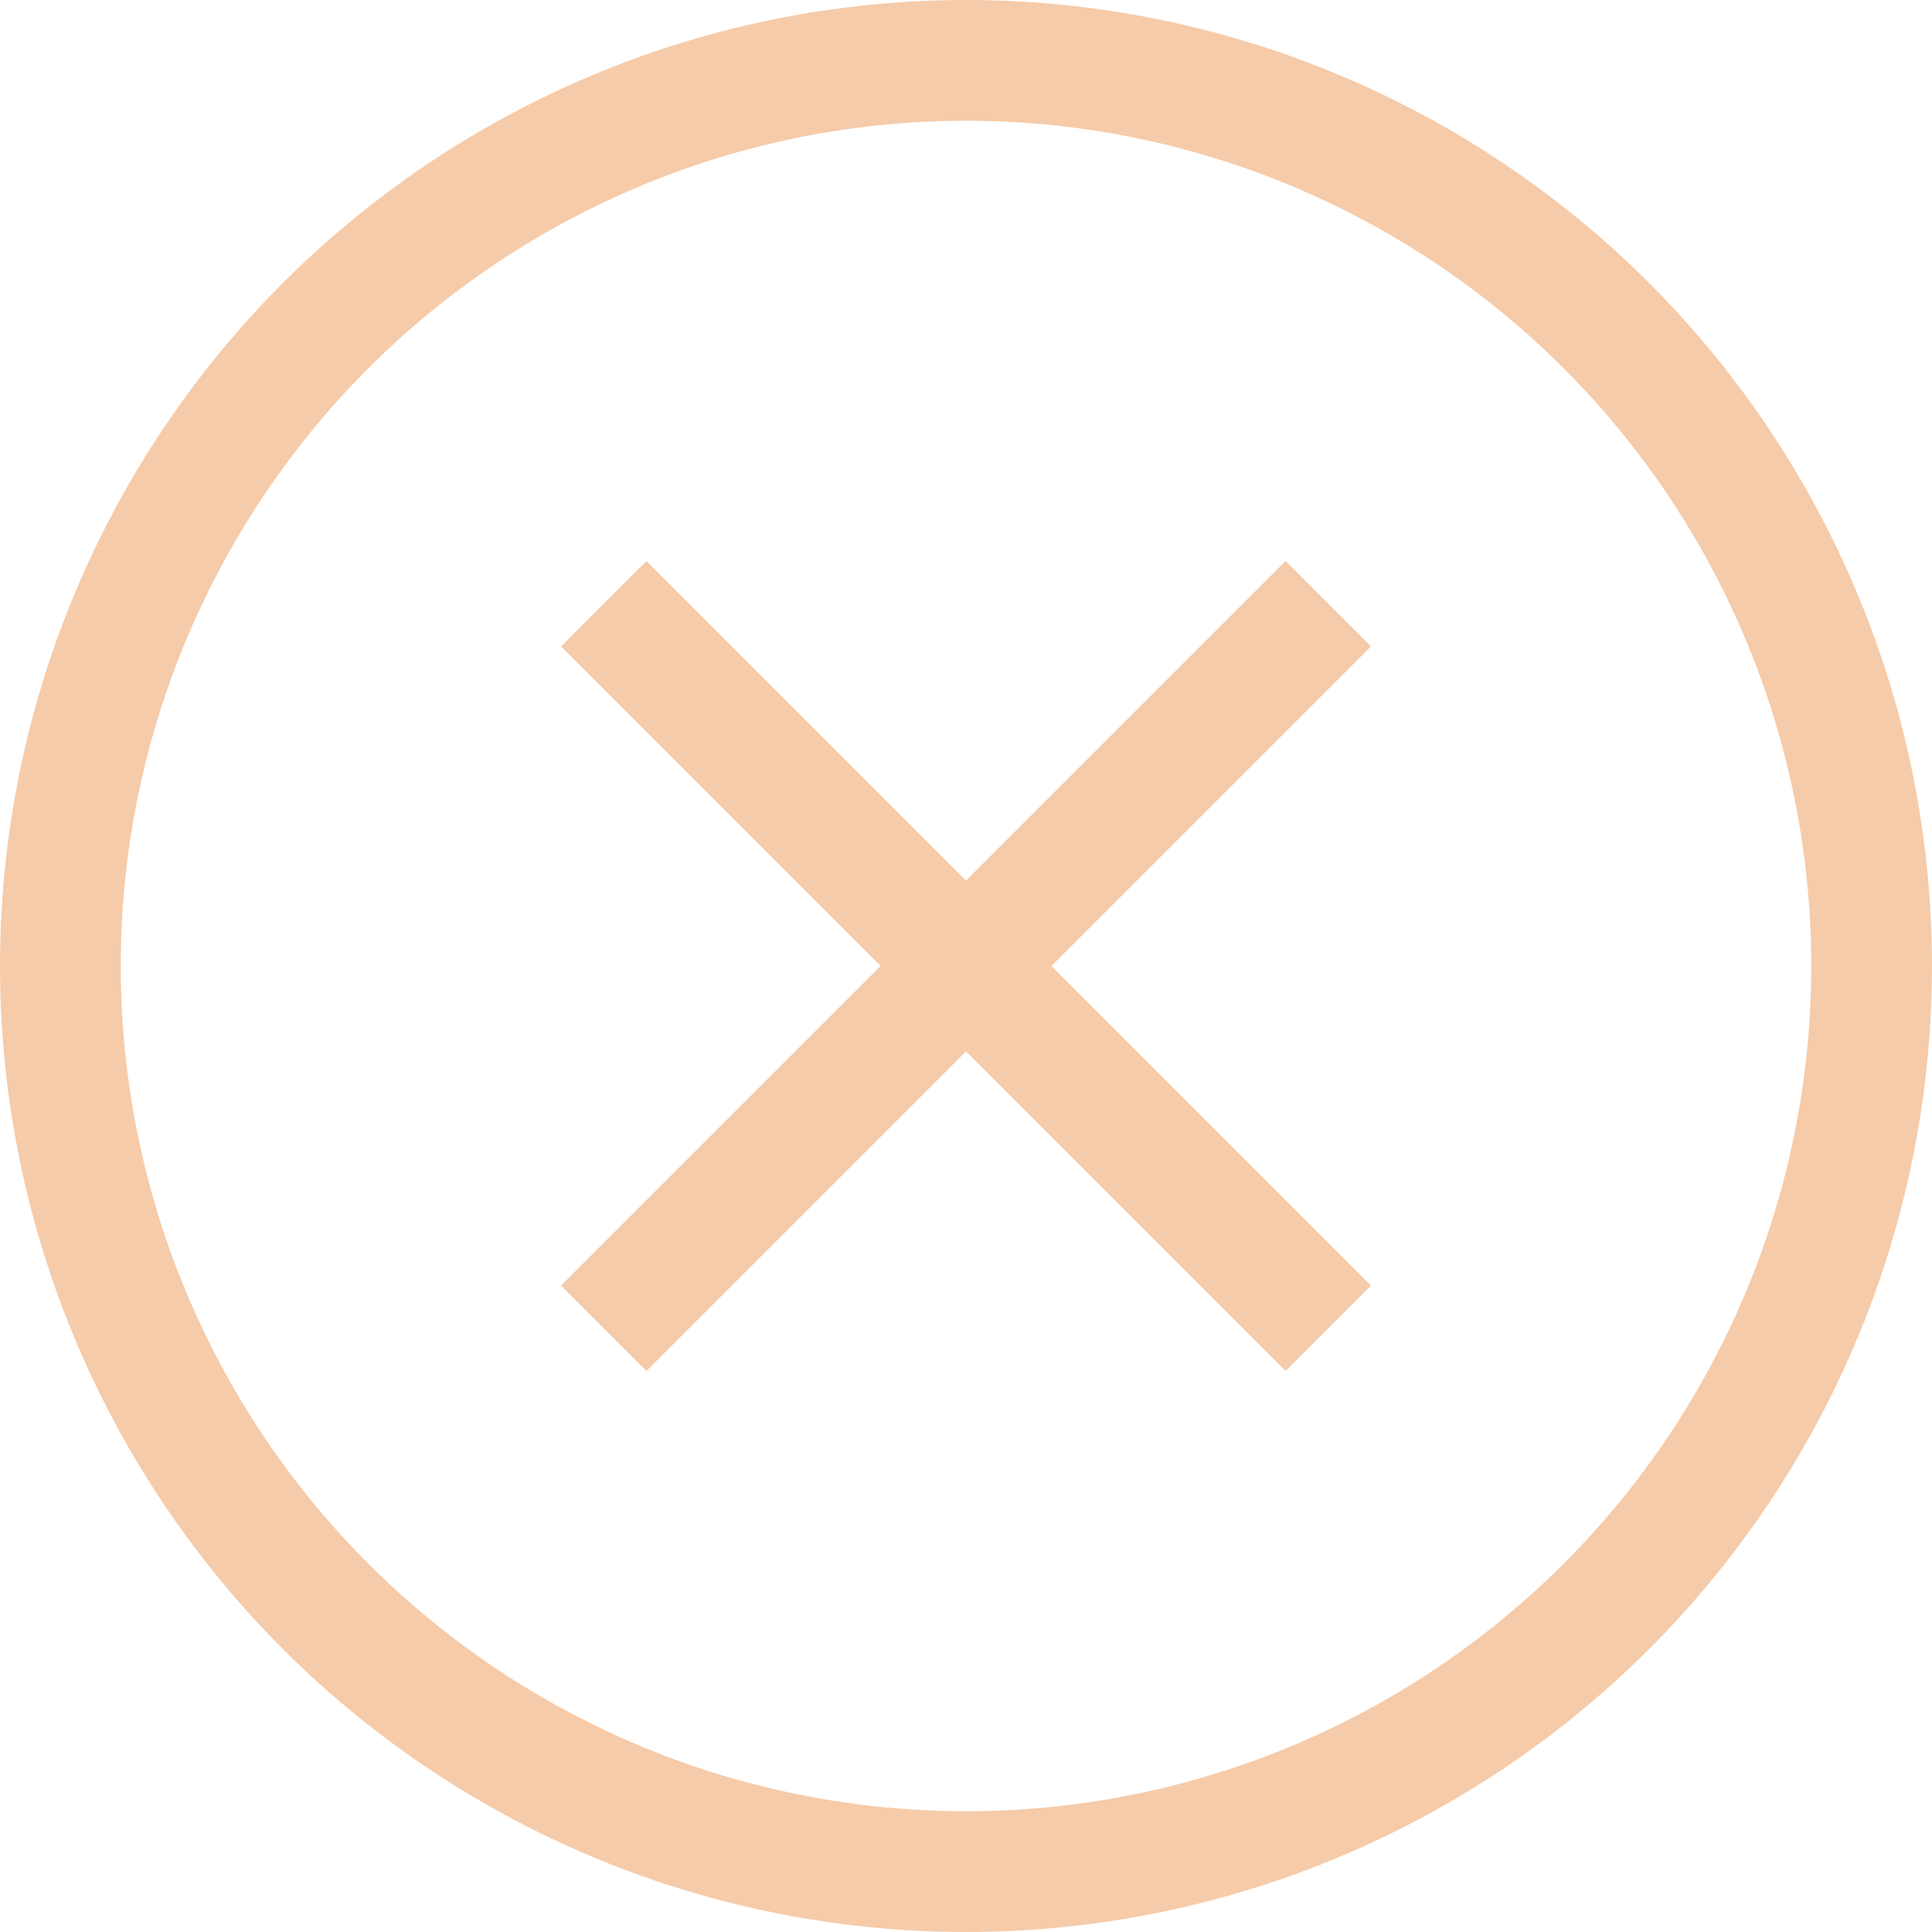 <svg viewBox="0 0 32 32" xmlns="http://www.w3.org/2000/svg"><defs><style>.cls-1{fill:none;stroke:#000;stroke-linejoin:round;stroke-width:2px;}</style></defs><title></title><g data-name="9-Cancel" id="_9-Cancel"><circle cx="16" cy="16" r="15" stroke="#f6cba9" stroke-width="2px" stroke-linecap="butt" original-stroke="#000000" fill="none"></circle><line x1="10" x2="22" y1="10" y2="22" stroke="#f6cba9" stroke-width="2px" stroke-linecap="butt" original-stroke="#000000" fill="none"></line><line x1="22" x2="10" y1="10" y2="22" stroke="#f6cba9" stroke-width="2px" stroke-linecap="butt" original-stroke="#000000" fill="none"></line></g></svg>
